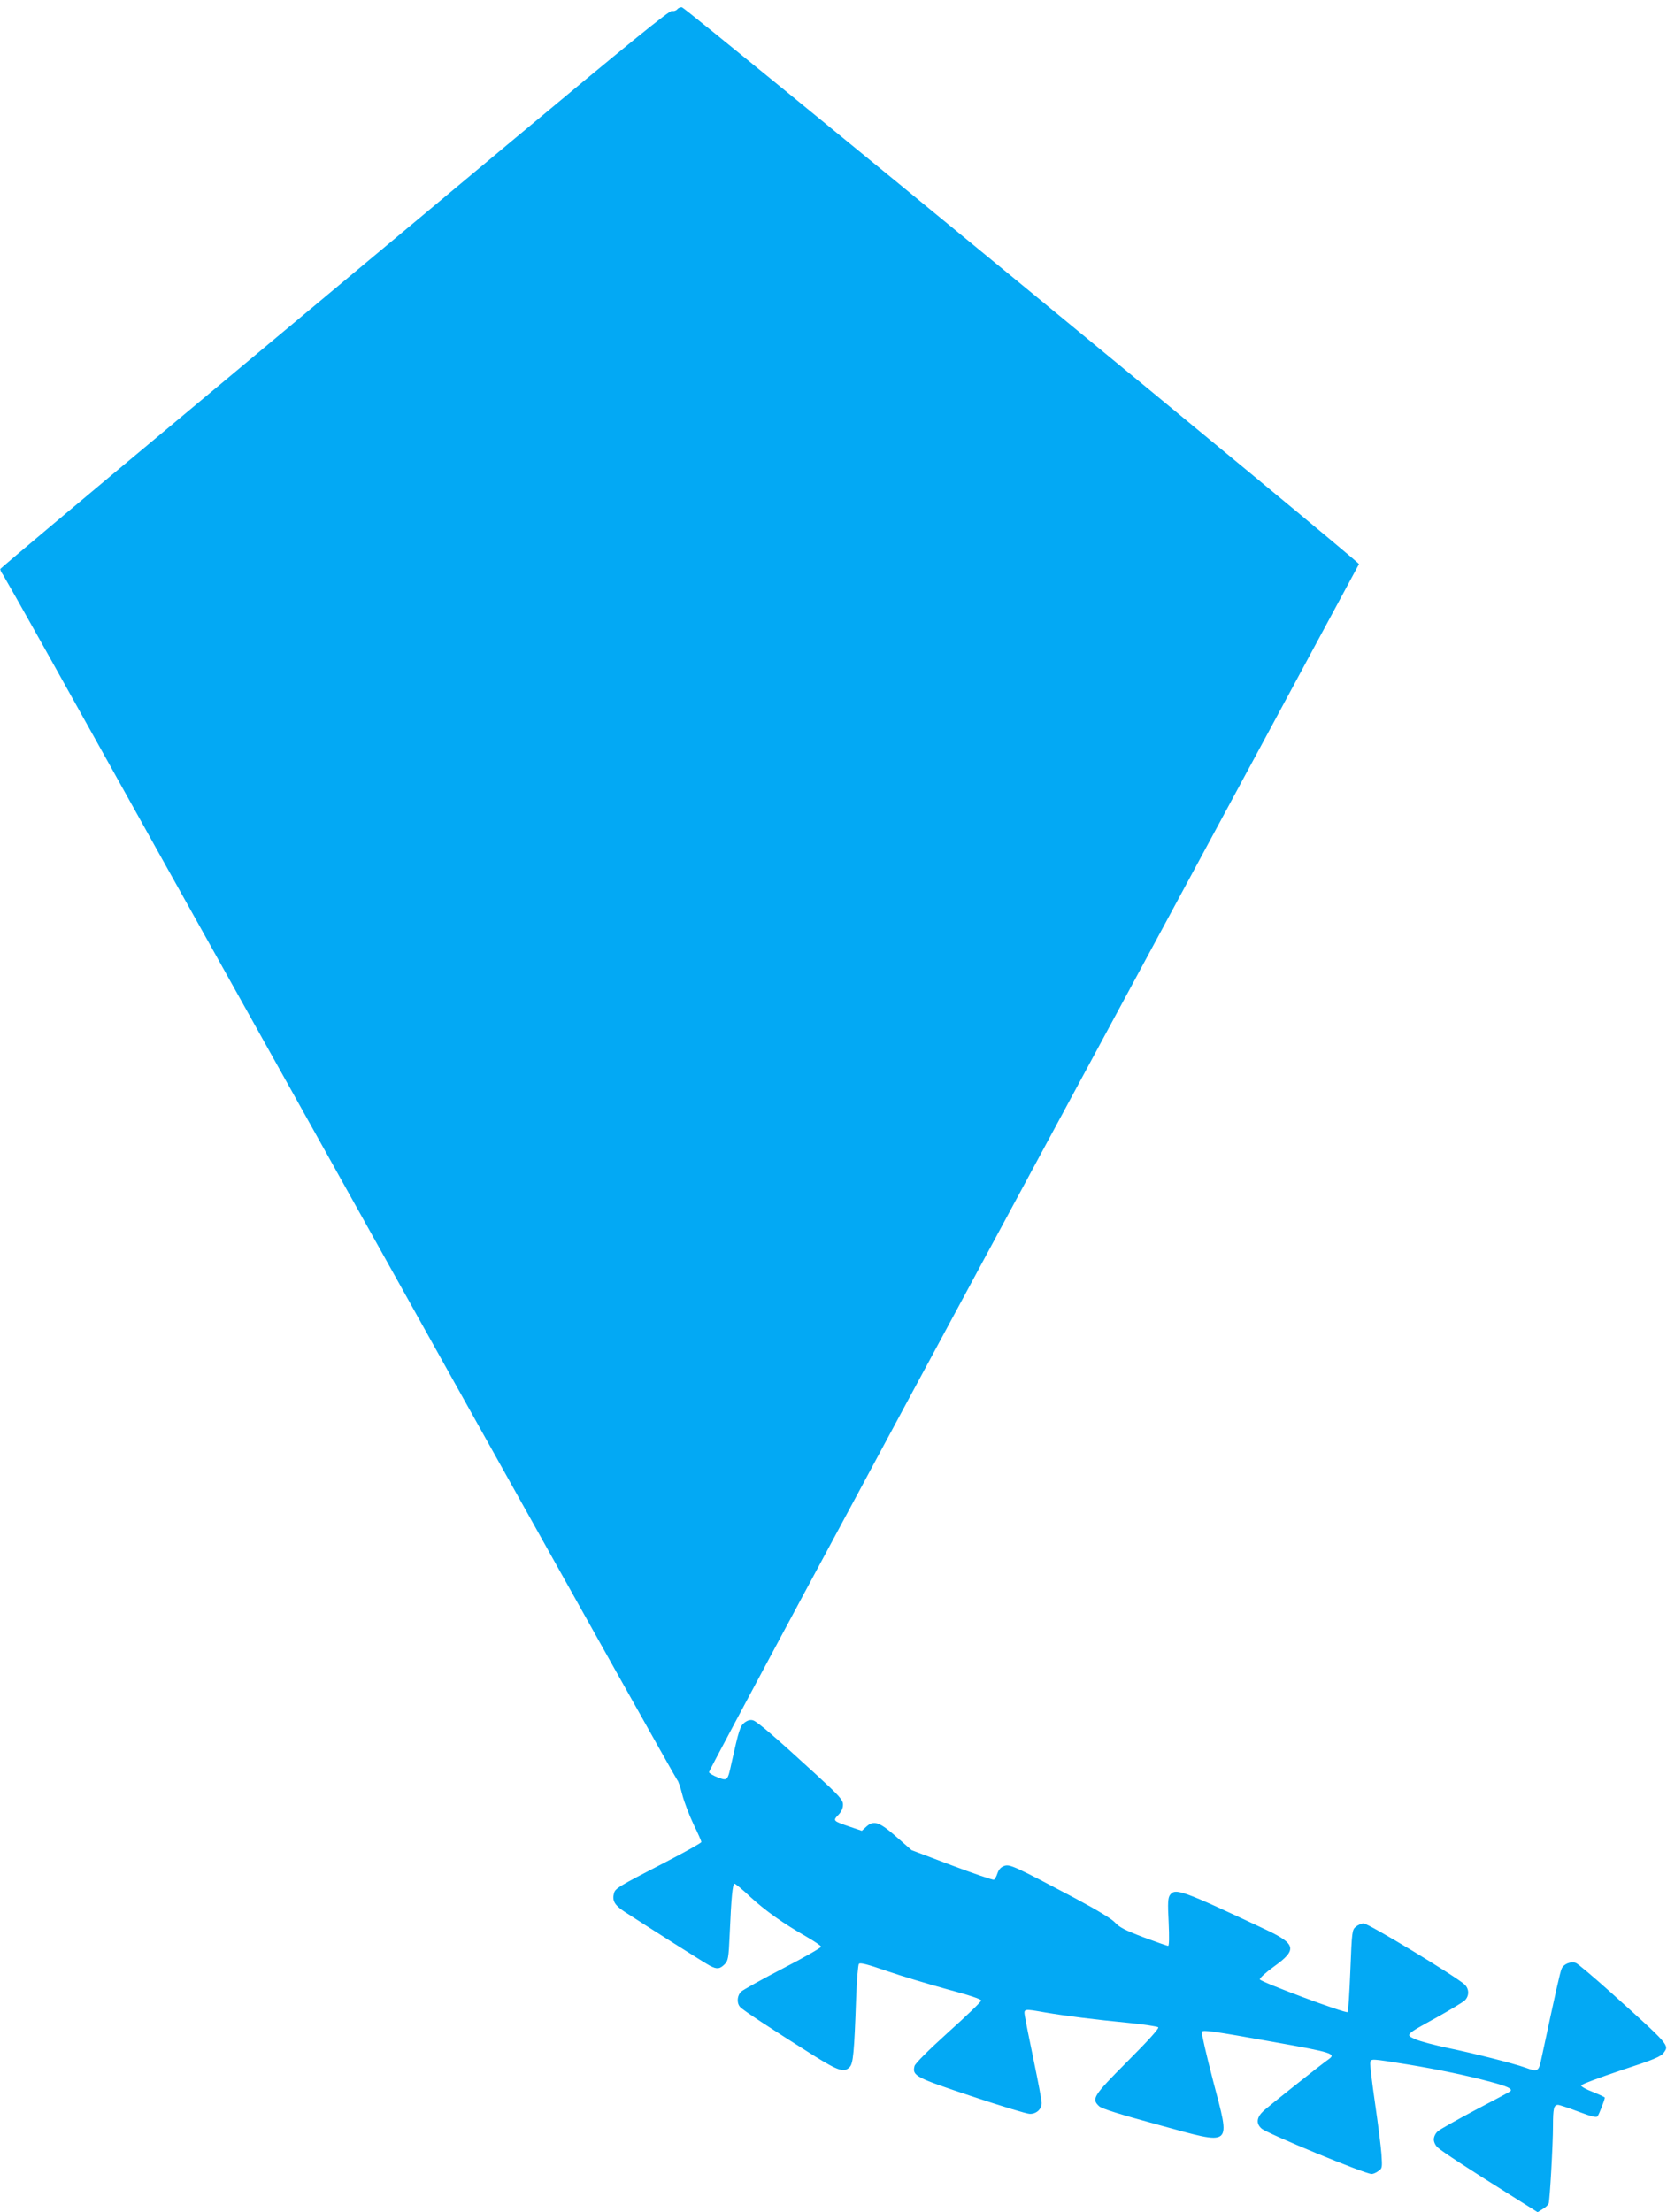 <?xml version="1.0" standalone="no"?>
<!DOCTYPE svg PUBLIC "-//W3C//DTD SVG 20010904//EN"
 "http://www.w3.org/TR/2001/REC-SVG-20010904/DTD/svg10.dtd">
<svg version="1.0" xmlns="http://www.w3.org/2000/svg"
 width="965pt" height="1280pt" viewBox="0 0 965 1280"
 preserveAspectRatio="xMidYMid meet">
<g transform="translate(0,1280) scale(0.1,-0.1)"
fill="#03a9f4" stroke="none">
<path d="M3921 12747 c-6 -8 -20 -13 -31 -10 -14 4 -249 -187 -912 -740 -491
-410 -1361 -1136 -1933 -1613 -572 -477 -1041 -871 -1043 -876 -2 -4 5 -20 16
-35 10 -16 119 -208 242 -428 123 -220 447 -800 720 -1290 274 -489 1045
-1871 1715 -3070 670 -1199 1221 -2182 1226 -2186 5 -3 18 -41 29 -85 11 -43
41 -120 65 -171 25 -51 45 -96 45 -102 0 -5 -93 -57 -207 -116 -273 -141 -292
-152 -299 -181 -11 -42 4 -68 58 -104 132 -86 472 -302 498 -315 40 -21 57
-19 84 8 21 21 24 34 30 173 9 213 17 294 28 294 5 0 47 -34 91 -76 88 -81
191 -154 326 -231 46 -27 84 -52 84 -58 1 -5 -98 -62 -220 -125 -122 -63 -230
-124 -242 -134 -23 -21 -28 -64 -8 -88 12 -17 193 -135 433 -286 137 -85 170
-96 202 -64 21 21 27 83 38 402 4 102 11 190 16 196 6 9 51 -3 161 -41 84 -29
241 -76 350 -106 121 -32 197 -57 197 -65 0 -7 -85 -89 -190 -183 -117 -106
-192 -181 -196 -196 -14 -57 4 -66 331 -175 168 -56 319 -102 336 -102 38 -1
69 27 69 63 0 16 -21 126 -46 246 -25 120 -48 235 -51 256 -7 44 -8 44 117 22
117 -20 284 -41 480 -60 91 -9 169 -21 175 -26 6 -6 -60 -79 -178 -197 -200
-201 -210 -217 -164 -260 15 -14 117 -46 341 -107 440 -120 420 -136 318 256
-39 150 -68 277 -65 282 7 12 59 5 427 -61 326 -58 353 -66 307 -98 -48 -34
-347 -271 -378 -300 -39 -37 -43 -72 -10 -101 30 -28 599 -263 637 -263 9 0
26 7 39 17 23 15 23 20 18 97 -3 45 -20 177 -37 294 -17 118 -30 224 -28 235
4 26 -2 26 217 -9 176 -29 344 -64 481 -101 97 -26 127 -40 113 -54 -4 -4 -96
-53 -203 -109 -107 -57 -205 -112 -217 -123 -13 -11 -23 -32 -23 -47 0 -15 10
-36 23 -47 25 -23 178 -123 419 -274 l159 -100 29 18 c17 9 32 24 35 33 7 23
25 342 25 447 0 102 5 123 29 123 9 0 62 -18 118 -39 74 -28 105 -36 111 -27
9 11 42 97 42 108 0 3 -32 18 -70 33 -39 15 -69 32 -67 38 2 6 106 45 231 87
193 63 231 79 248 103 31 43 34 41 -312 352 -96 86 -185 161 -197 166 -30 11
-71 -5 -83 -33 -9 -20 -33 -128 -116 -515 -17 -82 -21 -84 -95 -57 -71 25
-292 81 -446 113 -79 17 -164 39 -190 51 -59 26 -60 25 122 125 77 43 150 87
163 98 28 26 28 68 0 94 -53 48 -556 353 -584 353 -12 0 -32 -8 -45 -19 -22
-18 -23 -25 -32 -252 -5 -129 -12 -238 -16 -242 -10 -10 -503 174 -508 189 -2
7 34 40 81 74 136 97 129 131 -42 212 -493 232 -528 244 -559 203 -12 -17 -14
-44 -8 -157 4 -89 3 -138 -3 -138 -5 0 -70 23 -143 50 -105 40 -140 58 -164
85 -19 21 -101 71 -230 140 -350 185 -379 199 -411 188 -20 -7 -32 -20 -40
-43 -6 -19 -16 -36 -21 -37 -6 -2 -115 35 -243 83 l-233 88 -89 78 c-99 87
-131 97 -175 56 l-24 -22 -68 23 c-99 34 -101 35 -68 69 18 18 27 39 27 59 0
28 -19 49 -157 176 -238 218 -338 304 -363 312 -15 5 -31 1 -49 -12 -27 -20
-34 -45 -76 -233 -23 -106 -23 -106 -80 -85 -26 10 -49 24 -51 30 -3 6 842
1579 1877 3496 1035 1916 1883 3489 1886 3495 4 12 -3890 3214 -3918 3221 -8
3 -21 -2 -28 -10z"/>
</g>
</svg>
